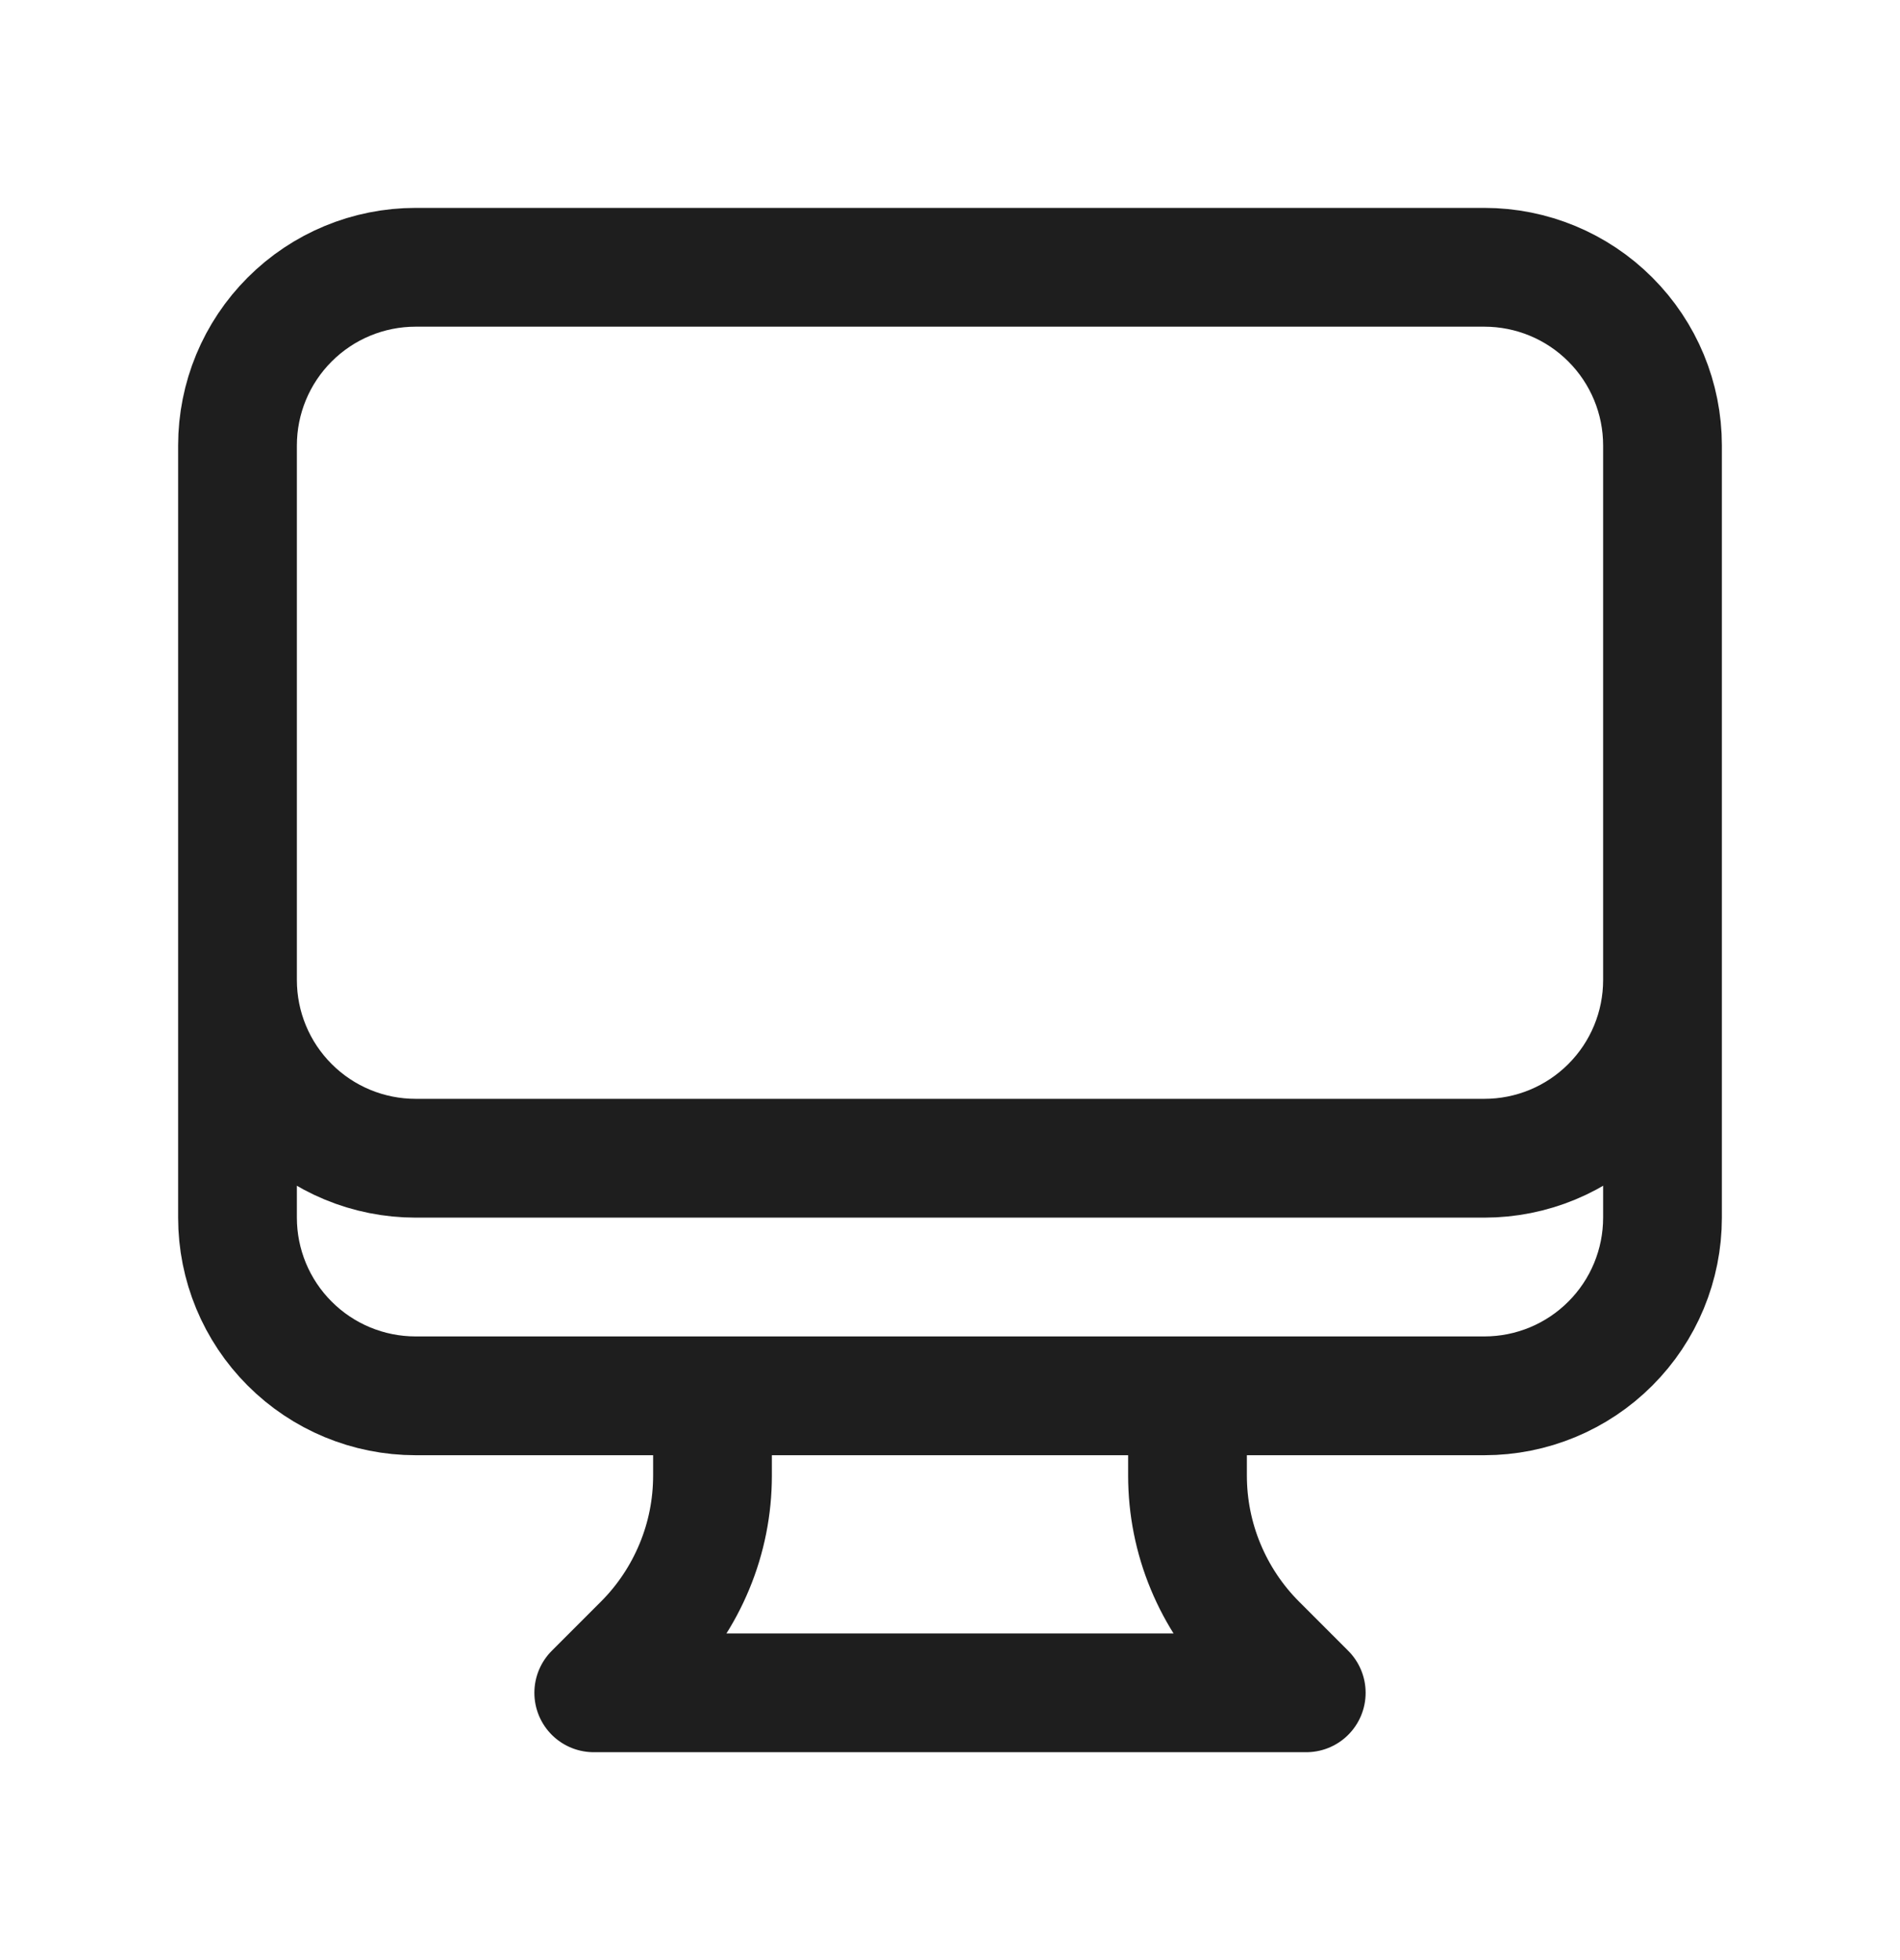 <svg width="32" height="33" viewBox="0 0 32 33" fill="none" xmlns="http://www.w3.org/2000/svg">
<path d="M12 23.5V24.843C12 25.368 11.897 25.889 11.695 26.374C11.494 26.859 11.2 27.3 10.828 27.672L10 28.5H22L21.172 27.672C20.8 27.3 20.506 26.859 20.305 26.374C20.103 25.889 20 25.368 20 24.843V23.5M28 7.5V20.5C28 21.296 27.684 22.059 27.121 22.621C26.559 23.184 25.796 23.5 25 23.5H7C6.204 23.5 5.441 23.184 4.879 22.621C4.316 22.059 4 21.296 4 20.5V7.5M28 7.5C28 6.704 27.684 5.941 27.121 5.379C26.559 4.816 25.796 4.5 25 4.5H7C6.204 4.5 5.441 4.816 4.879 5.379C4.316 5.941 4 6.704 4 7.5M28 7.5V16.5C28 17.296 27.684 18.059 27.121 18.621C26.559 19.184 25.796 19.5 25 19.5H7C6.204 19.5 5.441 19.184 4.879 18.621C4.316 18.059 4 17.296 4 16.5V7.5" stroke="#1E1E1E" stroke-width="2" stroke-linecap="round" stroke-linejoin="round"/>
</svg>
